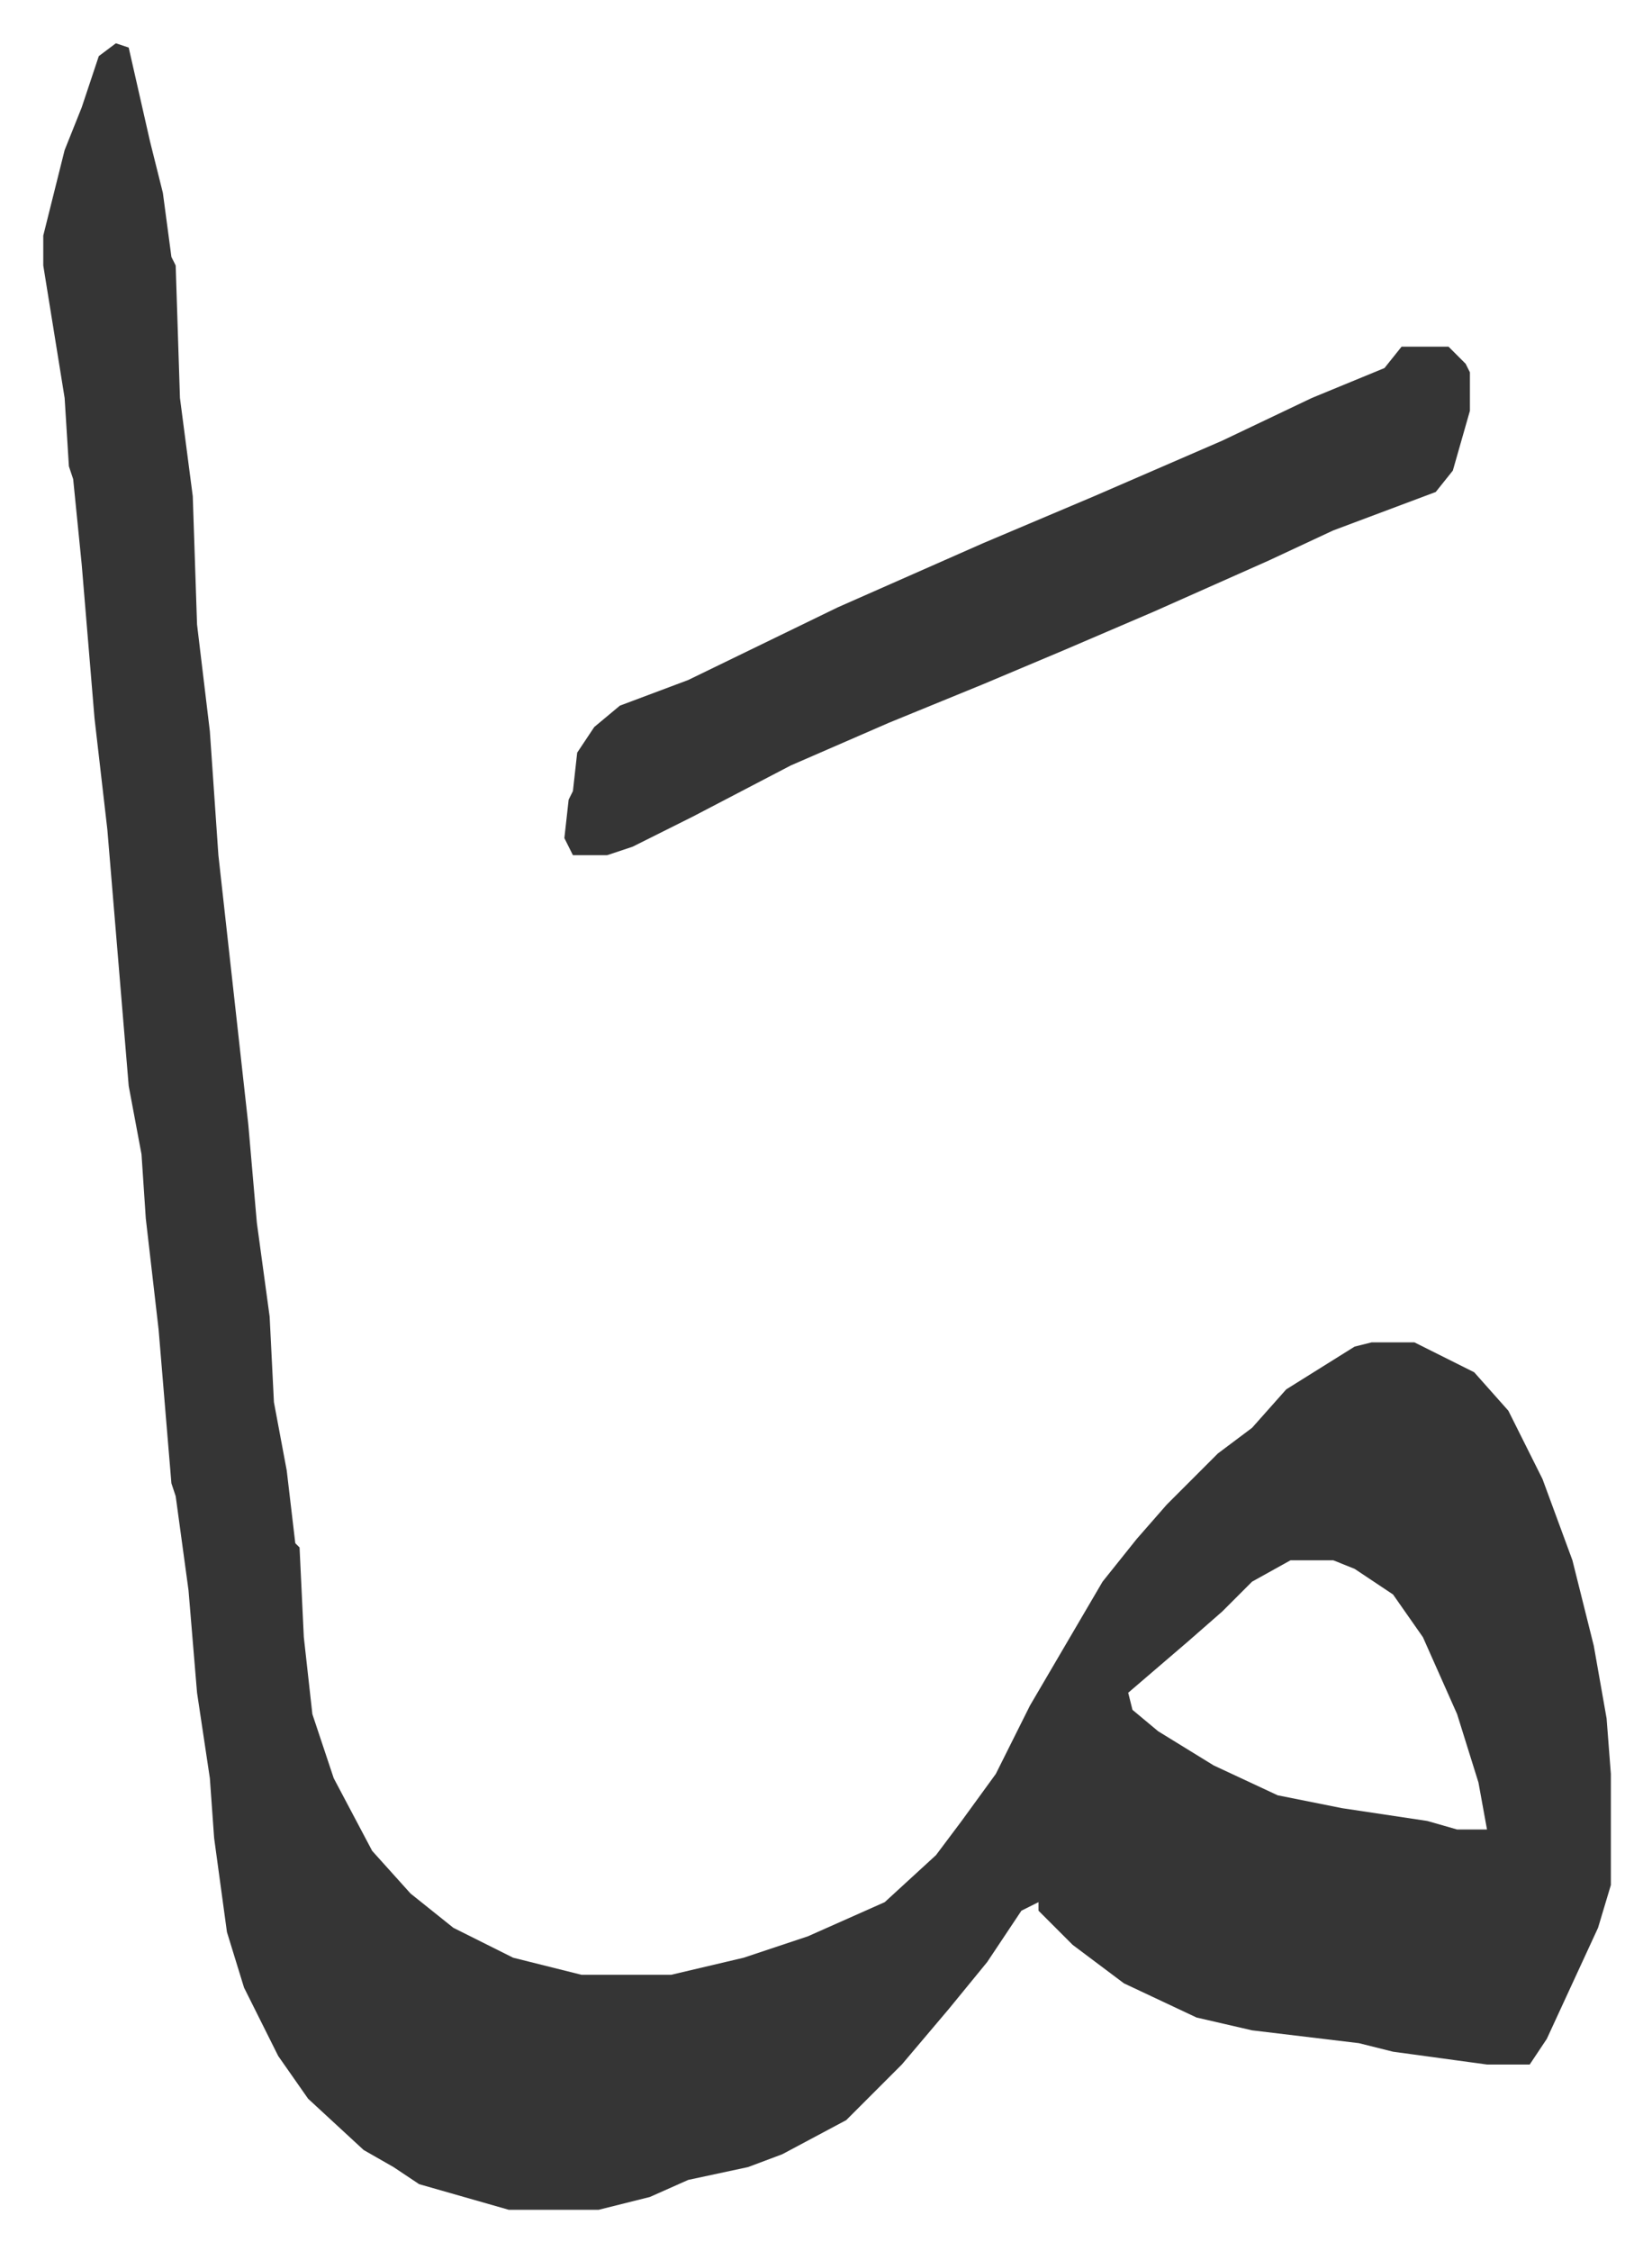 <svg xmlns="http://www.w3.org/2000/svg" role="img" viewBox="-10.13 471.87 386.76 526.76"><path fill="#353535" id="rule_normal" d="M17 482l3 1 5 22 3 12 2 15 1 2 1 31 3 23 1 30 3 25 2 29 7 63 2 23 3 22 1 20 3 16 2 17 1 1 1 21 2 18 5 15 9 17 9 10 10 8 14 7 16 4h21l17-4 15-5 18-8 12-11 6-8 8-11 8-16 17-29 8-10 7-8 12-12 8-6 8-9 16-10 4-1h10l14 7 8 9 8 16 7 19 5 20 3 17 1 13v26l-3 10-12 26-4 6h-10l-22-3-8-2-25-3-13-3-17-8-12-9-8-8v-2l-4 2-8 12-9 11-11 13-13 13-15 8-8 3-14 3-9 4-12 3h-21l-21-6-6-4-7-4-13-12-7-10-8-16-4-13-3-22-1-14-3-20-2-24-3-22-1-3-3-36-3-26-1-15-3-16-3-36-2-24-3-26-3-36-2-20-1-3-1-16-5-31v-7l5-20 4-10 4-12zm275 355l-9 5-7 7-8 7-14 12 1 4 6 5 13 8 15 7 15 3 20 3 7 2h7l-2-11-5-16-8-18-7-10-9-6-5-2z"/><path fill="#353535" id="rule_normal" d="M318 553h11l4 4 1 2v9l-4 14-4 5-24 9-15 7-27 12-21 9-19 8-22 9-23 10-23 12-14 7-6 2h-8l-2-4 1-9 1-2 1-9 4-6 6-5 16-6 35-17 34-15 26-11 30-13 21-10 17-7z"/></svg>
